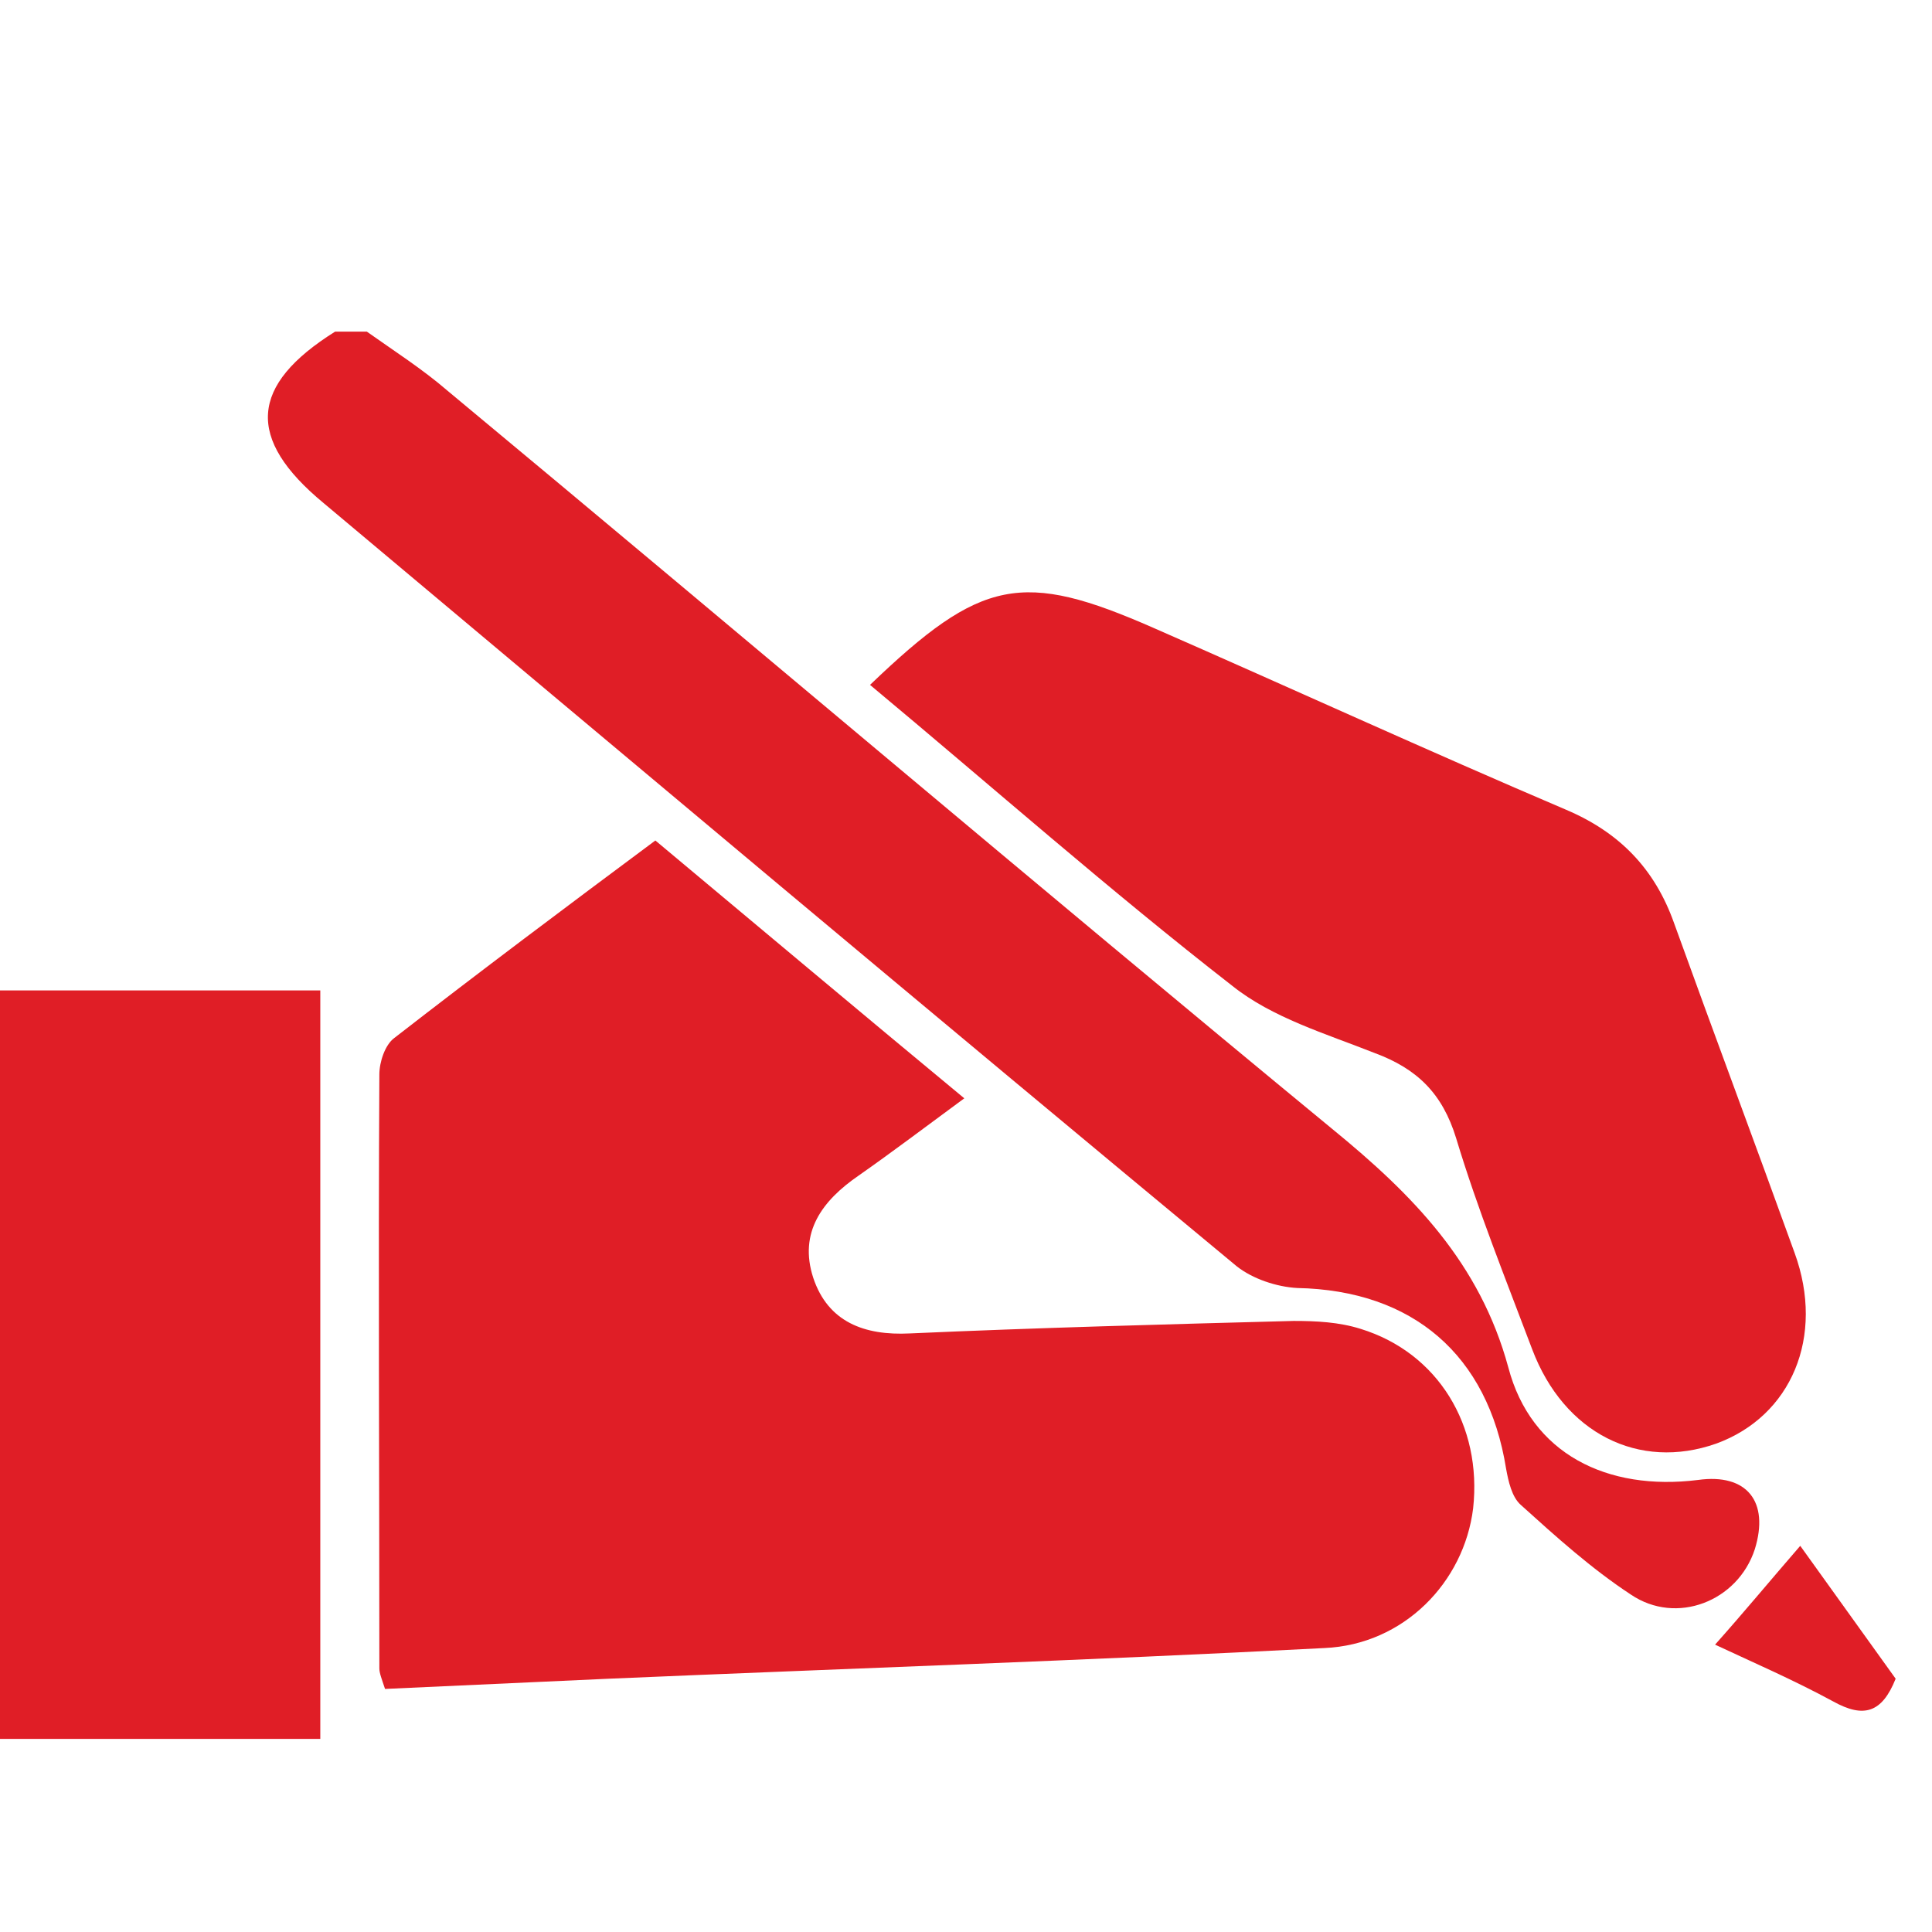 <?xml version="1.0" encoding="utf-8"?>
<!-- Generator: Adobe Illustrator 26.5.0, SVG Export Plug-In . SVG Version: 6.00 Build 0)  -->
<svg version="1.1" id="Layer_1" xmlns="http://www.w3.org/2000/svg" xmlns:xlink="http://www.w3.org/1999/xlink" x="0px" y="0px"
	 viewBox="0 0 17.01 17.01" style="enable-background:new 0 0 17.01 17.01;" xml:space="preserve">
<style type="text/css">
	.st0{fill:#E01E26;}
</style>
<g id="_x34_gu5ro.tif">
	<g>
		<path class="st0" d="M2.95,2.92C2.2,3.39,2.16,3.86,2.85,4.43c2.67,2.24,5.35,4.49,8.04,6.72c0.14,0.11,0.35,0.18,0.53,0.19
			c1.02,0.02,1.68,0.59,1.84,1.59c0.02,0.11,0.05,0.25,0.13,0.32c0.31,0.28,0.62,0.56,0.97,0.79c0.4,0.27,0.94,0.06,1.09-0.4
			c0.13-0.42-0.07-0.67-0.5-0.61c-0.8,0.1-1.47-0.23-1.67-0.99c-0.25-0.92-0.84-1.52-1.55-2.1C9.12,7.79,6.54,5.6,3.94,3.44
			C3.72,3.25,3.47,3.09,3.23,2.92C3.14,2.92,3.05,2.92,2.95,2.92z"/>
		<path class="st0" d="M5.77,7.4c-0.78,0.58-1.54,1.15-2.3,1.74C3.39,9.2,3.34,9.35,3.34,9.46c-0.01,1.74,0,3.49,0,5.23
			c0,0.04,0.02,0.09,0.05,0.18c0.65-0.03,1.31-0.06,1.97-0.09c2.1-0.09,4.2-0.16,6.3-0.27c0.7-0.03,1.23-0.58,1.31-1.23
			c0.08-0.73-0.31-1.37-0.99-1.58c-0.19-0.06-0.39-0.07-0.59-0.07c-1.13,0.03-2.26,0.06-3.38,0.11c-0.4,0.02-0.72-0.1-0.85-0.49
			c-0.13-0.4,0.08-0.68,0.4-0.9c0.3-0.21,0.59-0.43,0.93-0.68C7.56,8.9,6.68,8.16,5.77,7.4z"/>
		<path class="st0" d="M7.66,6.03c1.08,0.9,2.11,1.81,3.19,2.65c0.35,0.28,0.82,0.42,1.25,0.59c0.38,0.14,0.6,0.36,0.72,0.75
			c0.19,0.63,0.44,1.25,0.67,1.86c0.28,0.74,0.94,1.07,1.62,0.83c0.66-0.24,0.96-0.94,0.69-1.68c-0.35-0.97-0.71-1.93-1.06-2.9
			c-0.17-0.48-0.48-0.8-0.95-1c-1.22-0.52-2.42-1.07-3.63-1.6C9,5.02,8.64,5.09,7.66,6.03z"/>
		<path class="st0" d="M2.82,8.72c-0.95,0-1.87,0-2.82,0c0,2.21,0,4.39,0,6.59c0.94,0,1.86,0,2.82,0
			C2.82,13.13,2.82,10.95,2.82,8.72z"/>
		<path class="st0" d="M15.1,14.48c0.32,0.15,0.69,0.31,1.04,0.5c0.27,0.15,0.43,0.1,0.55-0.2c-0.28-0.39-0.56-0.78-0.84-1.17
			C15.59,13.91,15.35,14.2,15.1,14.48z"/>
	</g>
</g>
</svg>

